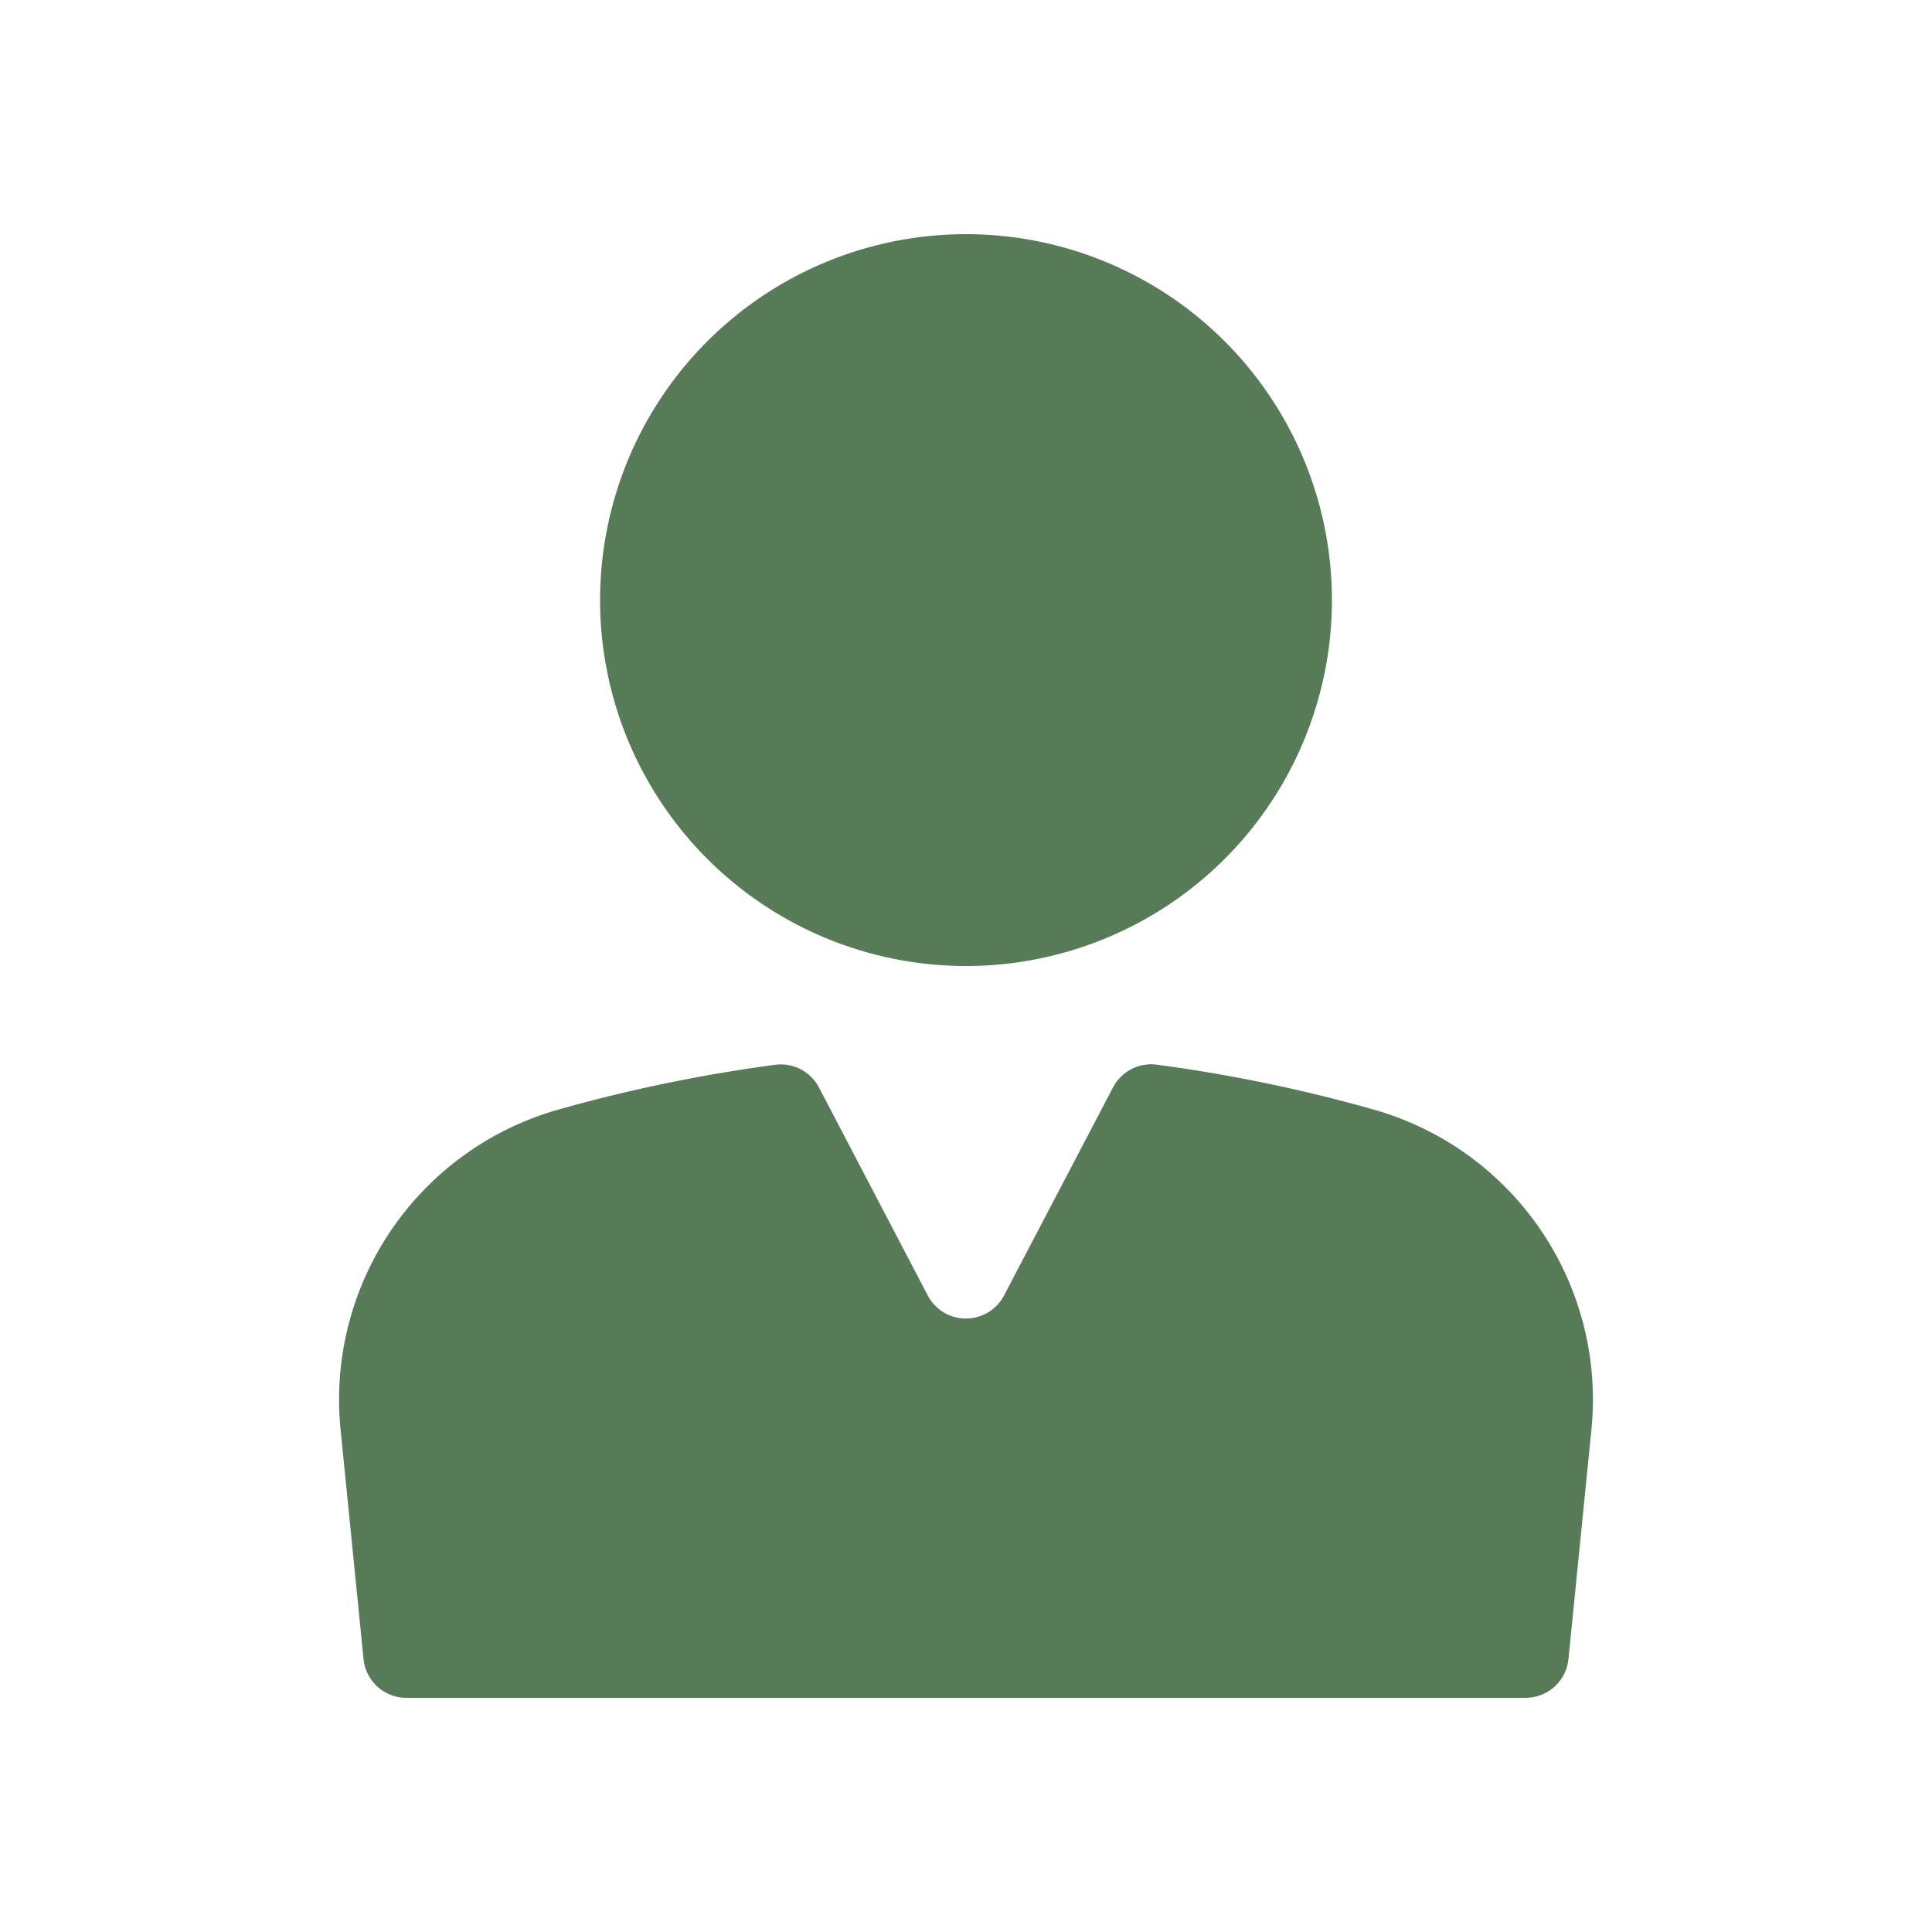 <svg xmlns="http://www.w3.org/2000/svg" width="66" height="66" viewBox="0 0 66 66">
  <g id="그룹_81" data-name="그룹 81" transform="translate(-579 -1455)">
    <rect id="사각형_137" data-name="사각형 137" width="66" height="66" transform="translate(579 1455)" fill="none"/>
    <g id="그룹_52" data-name="그룹 52" transform="translate(553.894 1463)">
      <path id="패스_32" data-name="패스 32" d="M37.525,48.676l-.785-7.846A10.294,10.294,0,0,1,44.2,29.9a52.678,52.678,0,0,1,7.388-1.525,1.471,1.471,0,0,1,1.495.776L56.8,36.256a1.471,1.471,0,0,0,2.605,0l3.724-7.109a1.471,1.471,0,0,1,1.495-.776A52.692,52.692,0,0,1,72.016,29.9,10.294,10.294,0,0,1,79.472,40.83l-.785,7.846A1.471,1.471,0,0,1,77.224,50H38.988a1.471,1.471,0,0,1-1.463-1.324ZM58.106,25a12.5,12.5,0,1,1,12.5-12.5A12.5,12.5,0,0,1,58.106,25Z" transform="translate(0)" fill="#577b57"/>
    </g>
  </g>
</svg>
